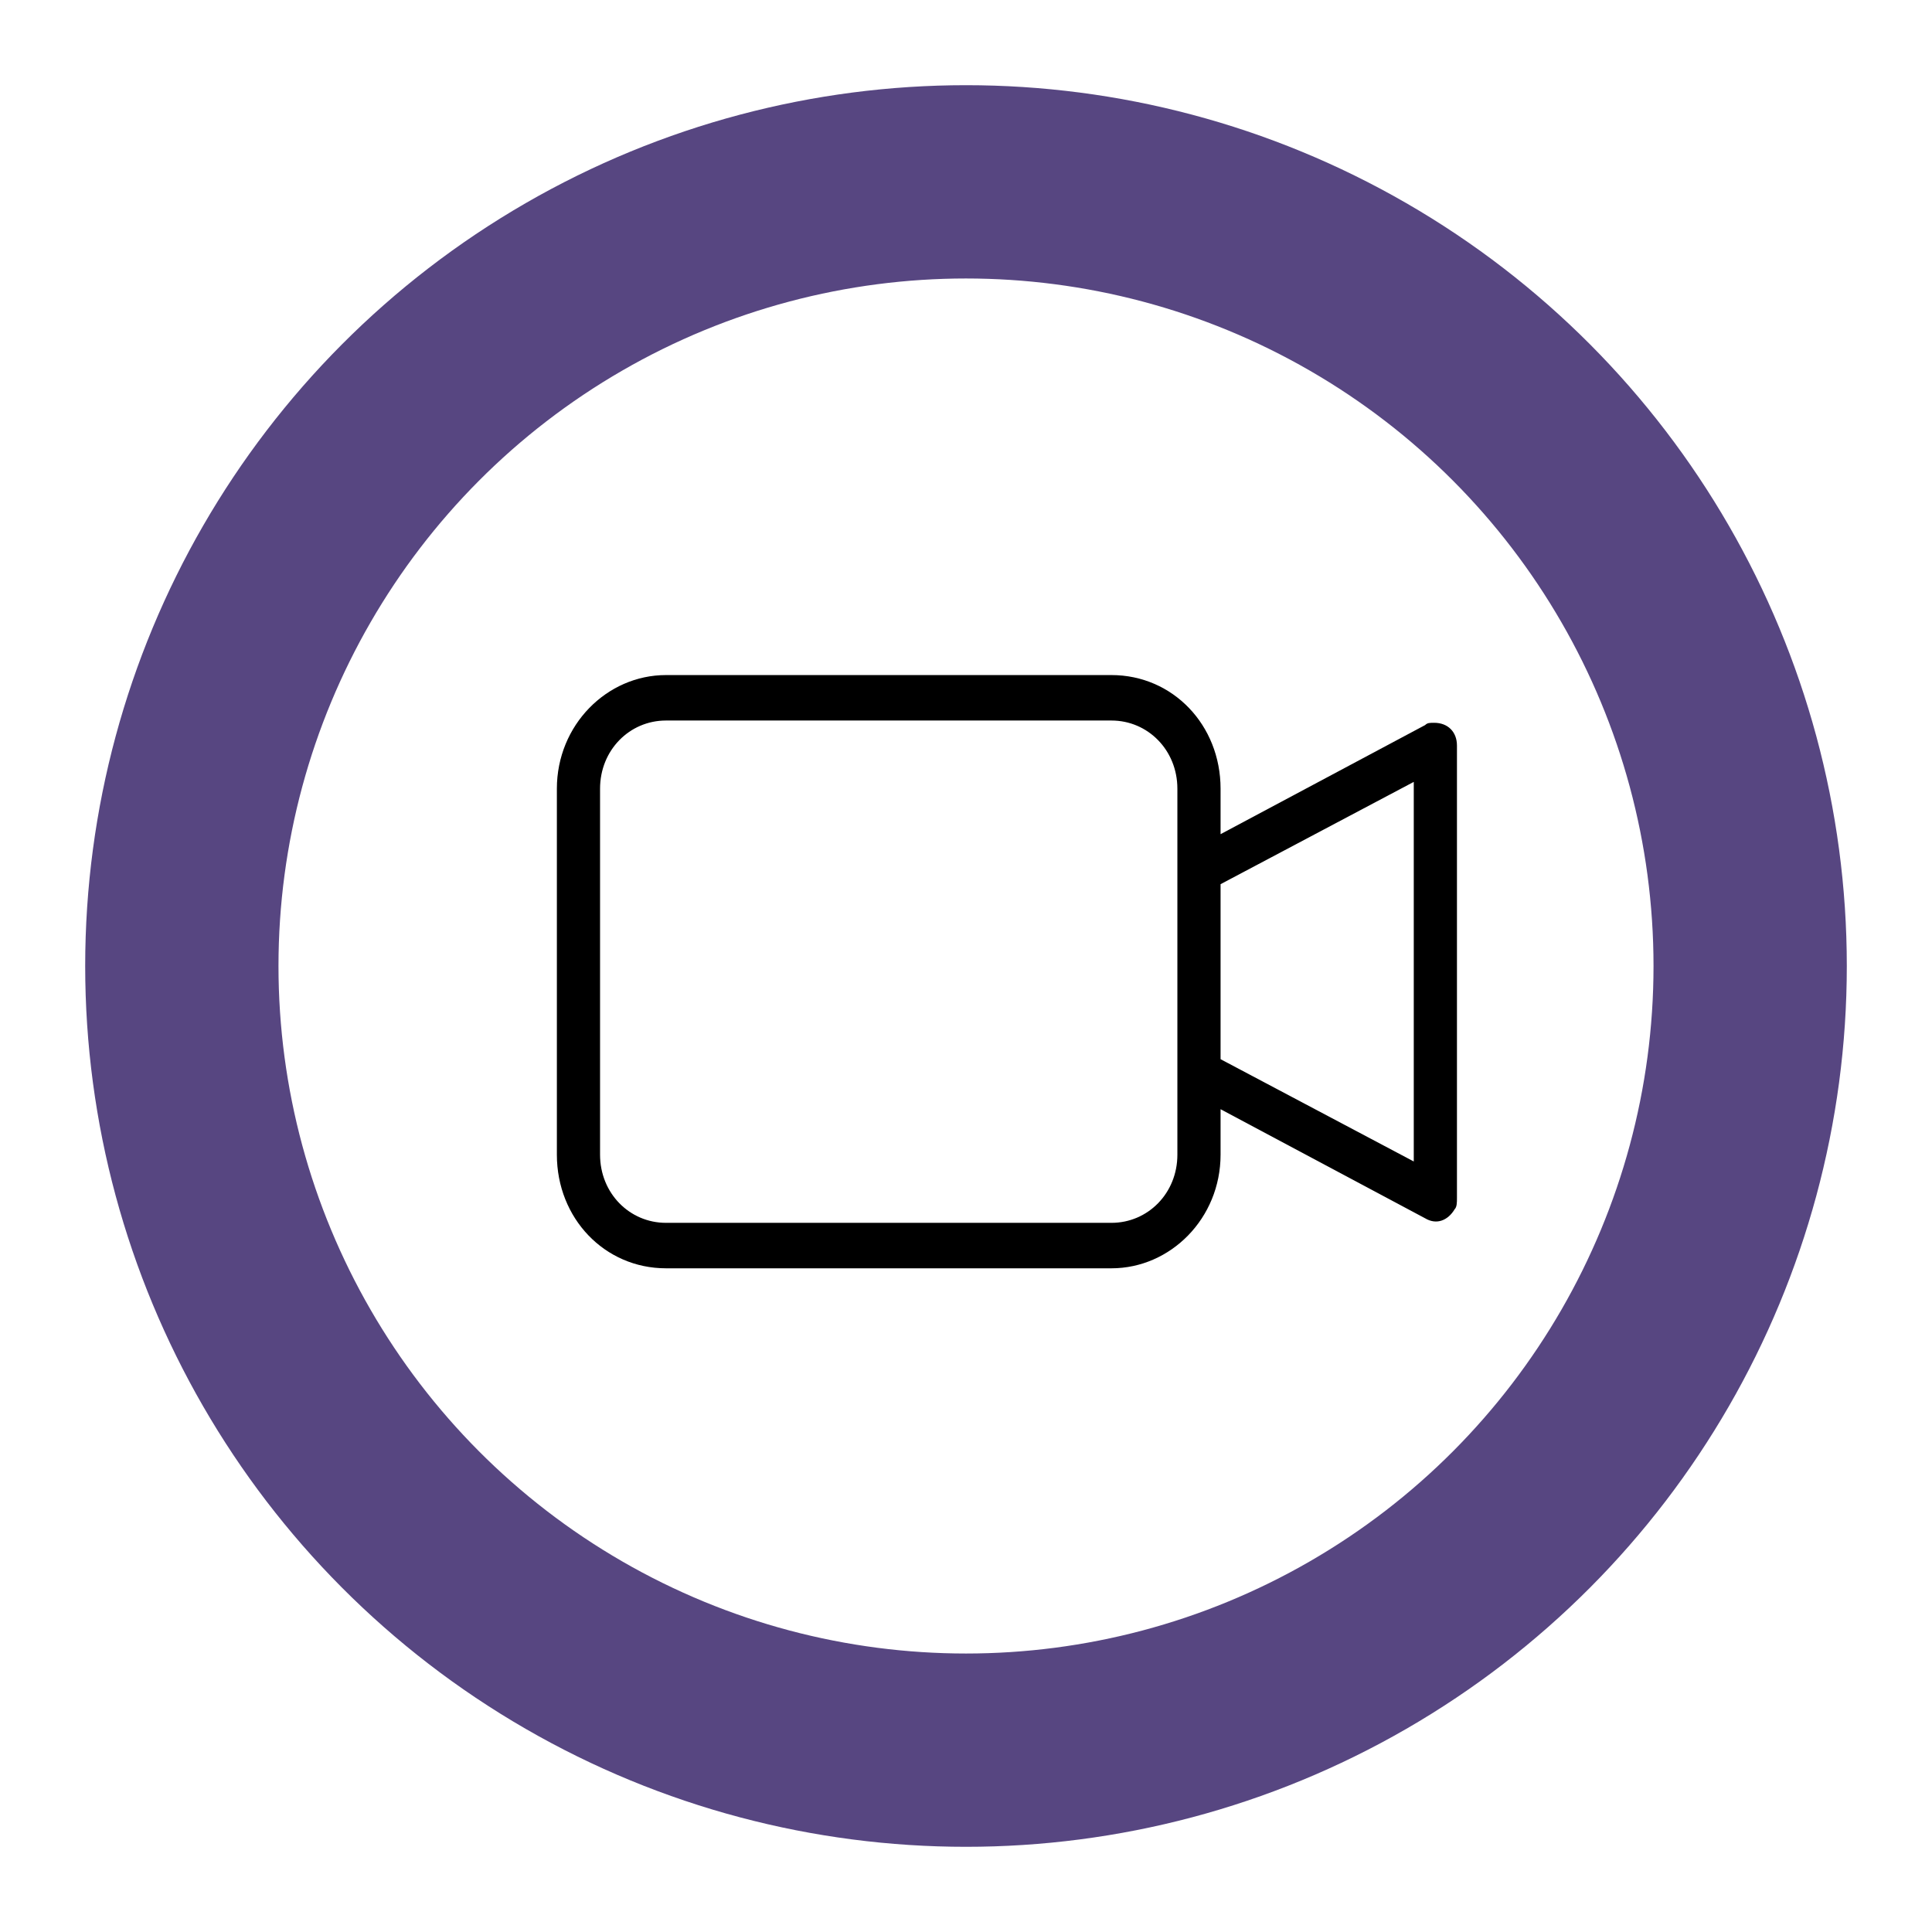 <?xml version="1.0" encoding="utf-8"?>
<!-- Generator: Adobe Illustrator 21.1.0, SVG Export Plug-In . SVG Version: 6.00 Build 0)  -->
<svg version="1.1" id="Layer_1" xmlns="http://www.w3.org/2000/svg" xmlns:xlink="http://www.w3.org/1999/xlink" x="0px" y="0px"
	 viewBox="0 0 85 85" style="enable-background:new 0 0 85 85;" xml:space="preserve">
<style type="text/css">
	.st0{fill:none;stroke:#574681;stroke-width:8.504;stroke-miterlimit:10;}
</style>
<circle class="st0" cx="42.5" cy="42.5" r="34.5"/>
<path d="M48.9,29.7H29.3c-2.6,0-4.8,2.2-4.8,5v16.1c0,2.8,2.1,5,4.8,5h19.6c2.6,0,4.8-2.2,4.8-5l0,0v-2l9,4.8c0.5,0.3,1,0.1,1.3-0.4
	c0.1-0.1,0.1-0.3,0.1-0.5V32.8c0-0.6-0.4-1-1-1c-0.2,0-0.3,0-0.4,0.1l-9,4.8v-2C53.7,31.9,51.6,29.7,48.9,29.7z M51.8,50.8
	c0,1.7-1.3,3-2.9,3H29.3c-1.6,0-2.9-1.3-2.9-3V34.7c0-1.7,1.3-3,2.9-3h19.6c1.6,0,2.9,1.3,2.9,3l0,0V50.8z M62.2,34.4v16.7l-8.5-4.5
	v-7.7L62.2,34.4z"/>
</svg>
